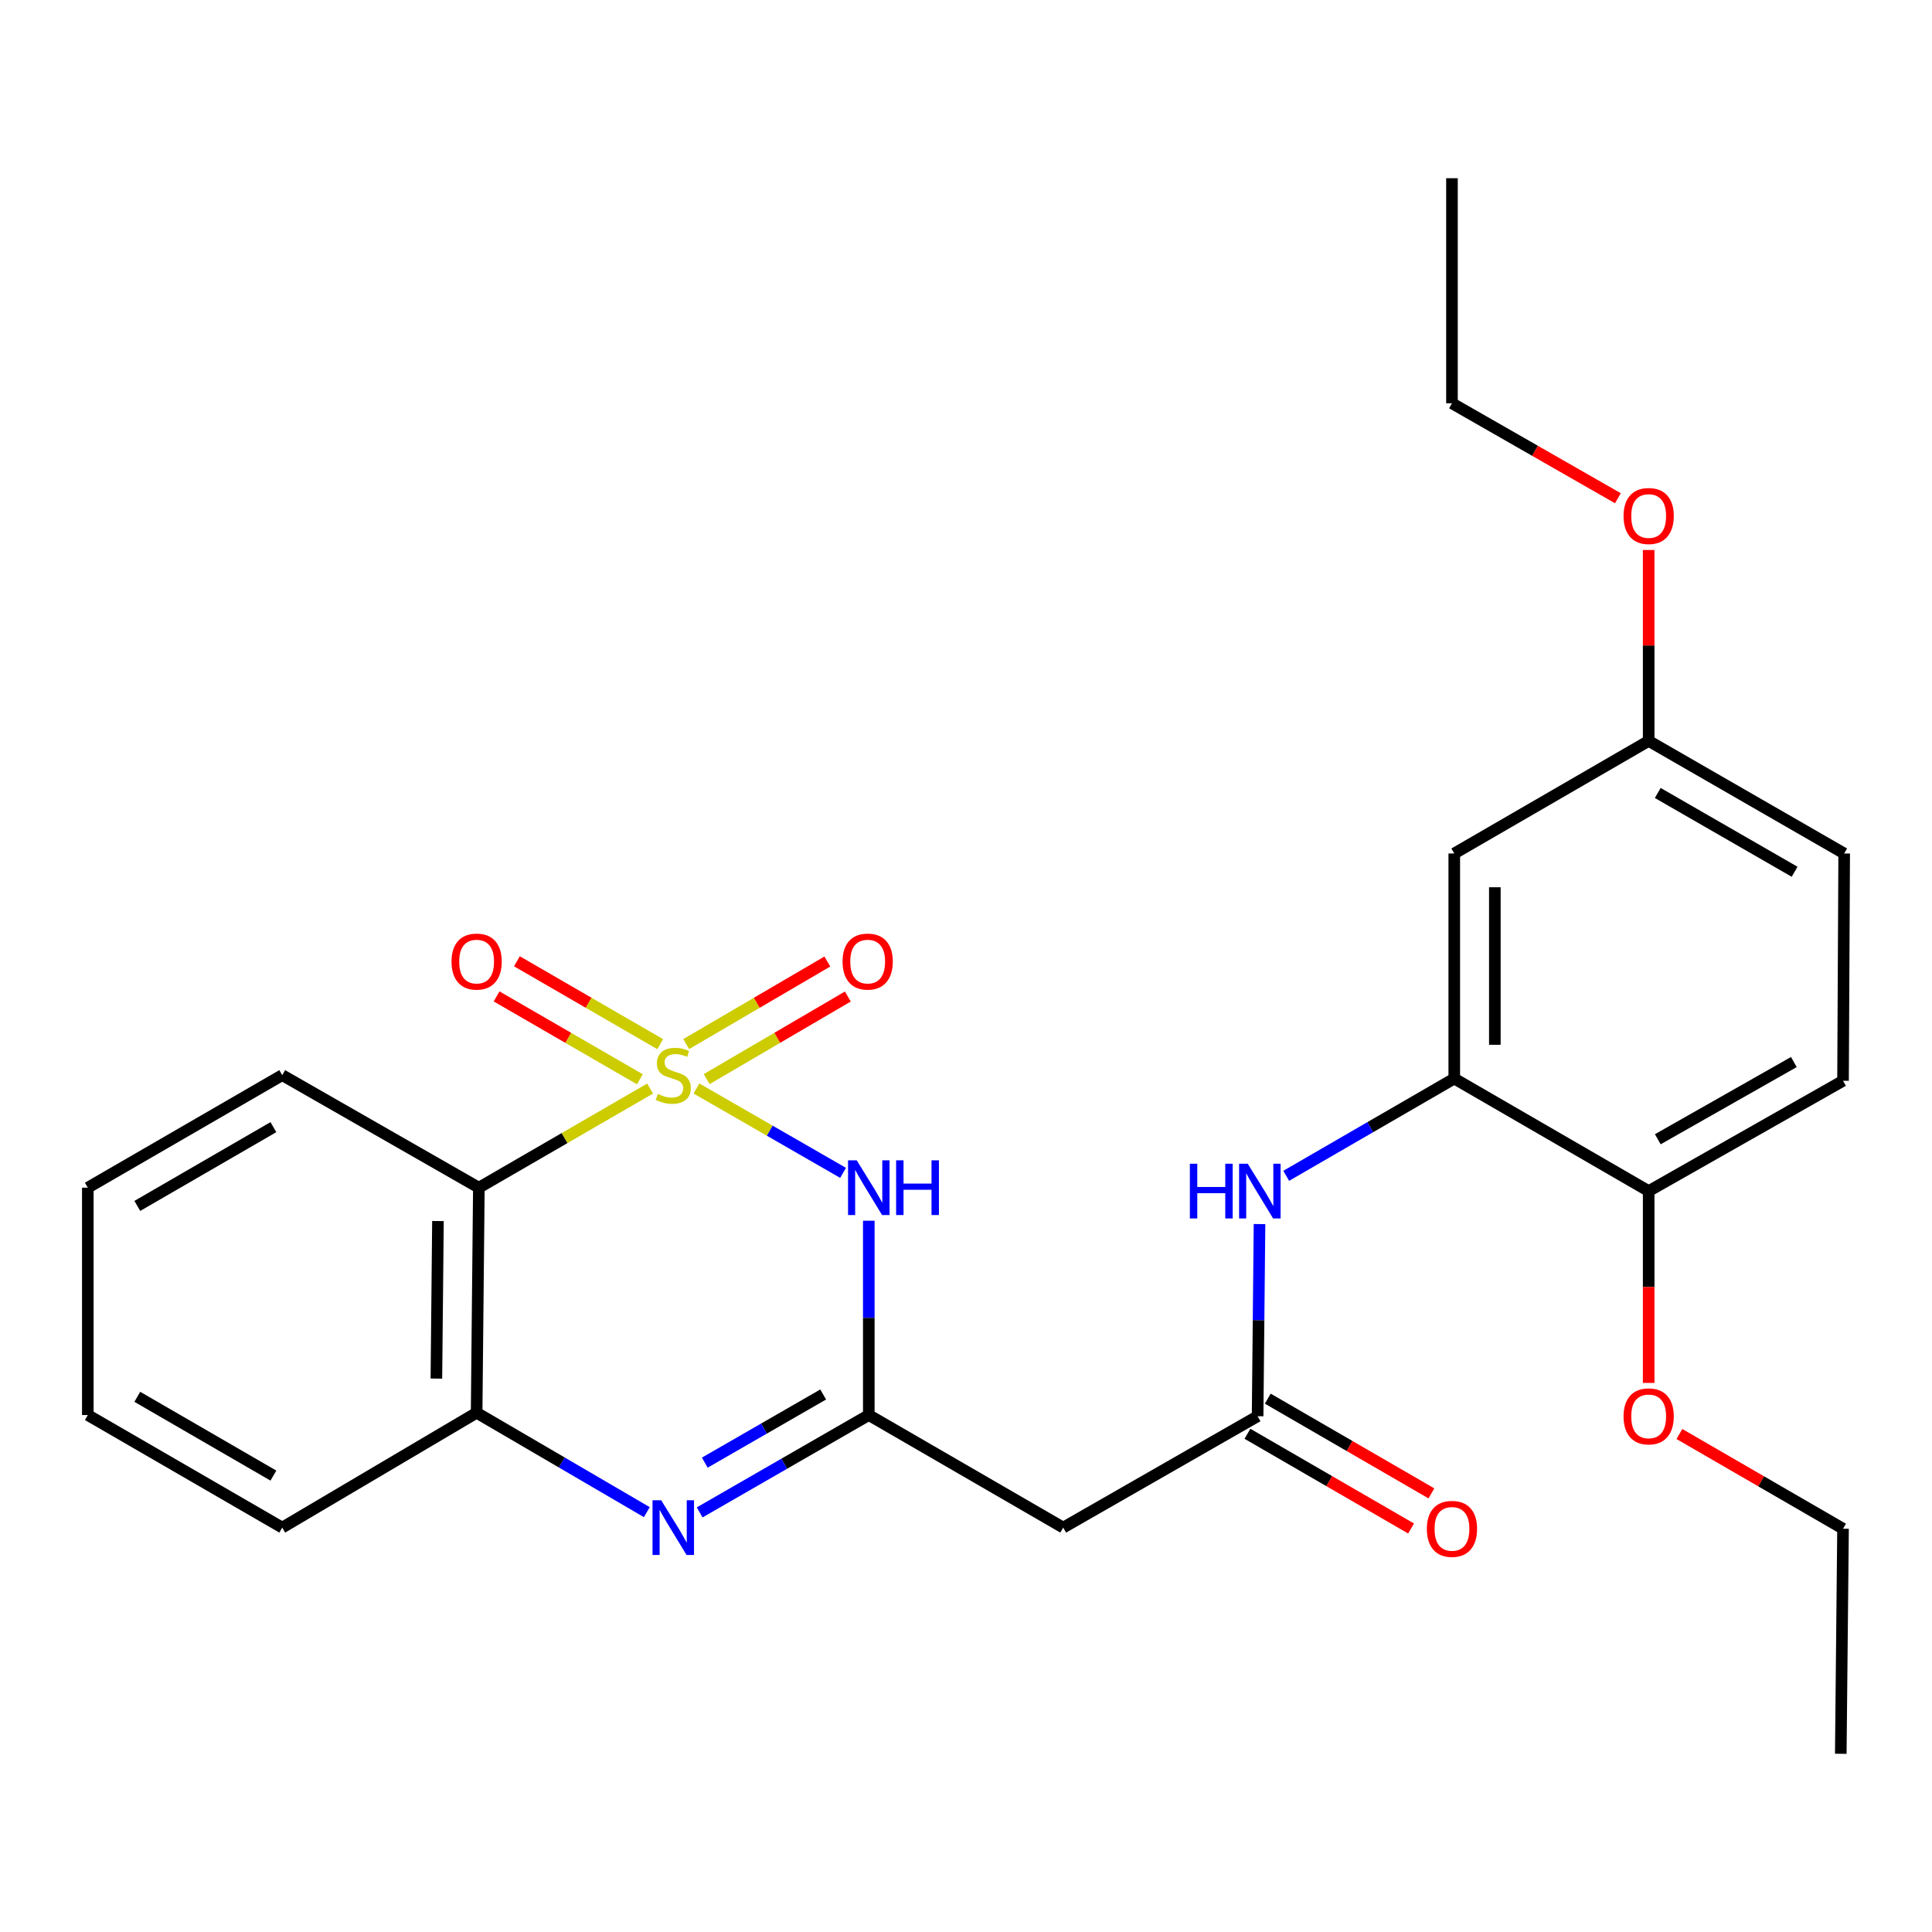 <?xml version='1.0' encoding='iso-8859-1'?>
<svg version='1.1' baseProfile='full'
              xmlns='http://www.w3.org/2000/svg'
                      xmlns:rdkit='http://www.rdkit.org/xml'
                      xmlns:xlink='http://www.w3.org/1999/xlink'
                  xml:space='preserve'
width='1000px' height='1000px' viewBox='0 0 1000 1000'>
<!-- END OF HEADER -->
<rect style='opacity:1.0;fill:#FFFFFF;stroke:none' width='1000' height='1000' x='0' y='0'> </rect>
<path class='bond-0' d='M 360.48,563.402 L 398.428,585.241' style='fill:none;fill-rule:evenodd;stroke:#CCCC00;stroke-width:6px;stroke-linecap:butt;stroke-linejoin:miter;stroke-opacity:1' />
<path class='bond-0' d='M 398.428,585.241 L 436.375,607.08' style='fill:none;fill-rule:evenodd;stroke:#0000FF;stroke-width:6px;stroke-linecap:butt;stroke-linejoin:miter;stroke-opacity:1' />
<path class='bond-2' d='M 336.494,563.434 L 292.176,589.088' style='fill:none;fill-rule:evenodd;stroke:#CCCC00;stroke-width:6px;stroke-linecap:butt;stroke-linejoin:miter;stroke-opacity:1' />
<path class='bond-2' d='M 292.176,589.088 L 247.857,614.742' style='fill:none;fill-rule:evenodd;stroke:#000000;stroke-width:6px;stroke-linecap:butt;stroke-linejoin:miter;stroke-opacity:1' />
<path class='bond-9' d='M 365.778,558.543 L 402.309,537.173' style='fill:none;fill-rule:evenodd;stroke:#CCCC00;stroke-width:6px;stroke-linecap:butt;stroke-linejoin:miter;stroke-opacity:1' />
<path class='bond-9' d='M 402.309,537.173 L 438.84,515.802' style='fill:none;fill-rule:evenodd;stroke:#FF0000;stroke-width:6px;stroke-linecap:butt;stroke-linejoin:miter;stroke-opacity:1' />
<path class='bond-9' d='M 355.173,540.415 L 391.704,519.045' style='fill:none;fill-rule:evenodd;stroke:#CCCC00;stroke-width:6px;stroke-linecap:butt;stroke-linejoin:miter;stroke-opacity:1' />
<path class='bond-9' d='M 391.704,519.045 L 428.235,497.674' style='fill:none;fill-rule:evenodd;stroke:#FF0000;stroke-width:6px;stroke-linecap:butt;stroke-linejoin:miter;stroke-opacity:1' />
<path class='bond-10' d='M 341.719,540.454 L 304.635,519.007' style='fill:none;fill-rule:evenodd;stroke:#CCCC00;stroke-width:6px;stroke-linecap:butt;stroke-linejoin:miter;stroke-opacity:1' />
<path class='bond-10' d='M 304.635,519.007 L 267.552,497.559' style='fill:none;fill-rule:evenodd;stroke:#FF0000;stroke-width:6px;stroke-linecap:butt;stroke-linejoin:miter;stroke-opacity:1' />
<path class='bond-10' d='M 331.204,558.635 L 294.121,537.187' style='fill:none;fill-rule:evenodd;stroke:#CCCC00;stroke-width:6px;stroke-linecap:butt;stroke-linejoin:miter;stroke-opacity:1' />
<path class='bond-10' d='M 294.121,537.187 L 257.037,515.74' style='fill:none;fill-rule:evenodd;stroke:#FF0000;stroke-width:6px;stroke-linecap:butt;stroke-linejoin:miter;stroke-opacity:1' />
<path class='bond-1' d='M 449.688,631.844 L 449.688,682.134' style='fill:none;fill-rule:evenodd;stroke:#0000FF;stroke-width:6px;stroke-linecap:butt;stroke-linejoin:miter;stroke-opacity:1' />
<path class='bond-1' d='M 449.688,682.134 L 449.688,732.424' style='fill:none;fill-rule:evenodd;stroke:#000000;stroke-width:6px;stroke-linecap:butt;stroke-linejoin:miter;stroke-opacity:1' />
<path class='bond-6' d='M 449.688,732.424 L 550.312,790.682' style='fill:none;fill-rule:evenodd;stroke:#000000;stroke-width:6px;stroke-linecap:butt;stroke-linejoin:miter;stroke-opacity:1' />
<path class='bond-27' d='M 449.688,732.424 L 405.914,757.622' style='fill:none;fill-rule:evenodd;stroke:#000000;stroke-width:6px;stroke-linecap:butt;stroke-linejoin:miter;stroke-opacity:1' />
<path class='bond-27' d='M 405.914,757.622 L 362.14,782.819' style='fill:none;fill-rule:evenodd;stroke:#0000FF;stroke-width:6px;stroke-linecap:butt;stroke-linejoin:miter;stroke-opacity:1' />
<path class='bond-27' d='M 426.078,721.781 L 395.437,739.42' style='fill:none;fill-rule:evenodd;stroke:#000000;stroke-width:6px;stroke-linecap:butt;stroke-linejoin:miter;stroke-opacity:1' />
<path class='bond-27' d='M 395.437,739.42 L 364.795,757.058' style='fill:none;fill-rule:evenodd;stroke:#0000FF;stroke-width:6px;stroke-linecap:butt;stroke-linejoin:miter;stroke-opacity:1' />
<path class='bond-4' d='M 247.857,614.742 L 246.702,731.234' style='fill:none;fill-rule:evenodd;stroke:#000000;stroke-width:6px;stroke-linecap:butt;stroke-linejoin:miter;stroke-opacity:1' />
<path class='bond-4' d='M 226.683,632.007 L 225.874,713.552' style='fill:none;fill-rule:evenodd;stroke:#000000;stroke-width:6px;stroke-linecap:butt;stroke-linejoin:miter;stroke-opacity:1' />
<path class='bond-17' d='M 247.857,614.742 L 146.078,556.496' style='fill:none;fill-rule:evenodd;stroke:#000000;stroke-width:6px;stroke-linecap:butt;stroke-linejoin:miter;stroke-opacity:1' />
<path class='bond-3' d='M 334.794,782.688 L 290.748,756.961' style='fill:none;fill-rule:evenodd;stroke:#0000FF;stroke-width:6px;stroke-linecap:butt;stroke-linejoin:miter;stroke-opacity:1' />
<path class='bond-3' d='M 290.748,756.961 L 246.702,731.234' style='fill:none;fill-rule:evenodd;stroke:#000000;stroke-width:6px;stroke-linecap:butt;stroke-linejoin:miter;stroke-opacity:1' />
<path class='bond-20' d='M 246.702,731.234 L 146.078,790.682' style='fill:none;fill-rule:evenodd;stroke:#000000;stroke-width:6px;stroke-linecap:butt;stroke-linejoin:miter;stroke-opacity:1' />
<path class='bond-5' d='M 650.936,733.031 L 550.312,790.682' style='fill:none;fill-rule:evenodd;stroke:#000000;stroke-width:6px;stroke-linecap:butt;stroke-linejoin:miter;stroke-opacity:1' />
<path class='bond-8' d='M 650.936,733.031 L 651.429,683.304' style='fill:none;fill-rule:evenodd;stroke:#000000;stroke-width:6px;stroke-linecap:butt;stroke-linejoin:miter;stroke-opacity:1' />
<path class='bond-8' d='M 651.429,683.304 L 651.922,633.577' style='fill:none;fill-rule:evenodd;stroke:#0000FF;stroke-width:6px;stroke-linecap:butt;stroke-linejoin:miter;stroke-opacity:1' />
<path class='bond-13' d='M 645.675,742.119 L 688.022,766.633' style='fill:none;fill-rule:evenodd;stroke:#000000;stroke-width:6px;stroke-linecap:butt;stroke-linejoin:miter;stroke-opacity:1' />
<path class='bond-13' d='M 688.022,766.633 L 730.369,791.146' style='fill:none;fill-rule:evenodd;stroke:#FF0000;stroke-width:6px;stroke-linecap:butt;stroke-linejoin:miter;stroke-opacity:1' />
<path class='bond-13' d='M 656.197,723.943 L 698.544,748.456' style='fill:none;fill-rule:evenodd;stroke:#000000;stroke-width:6px;stroke-linecap:butt;stroke-linejoin:miter;stroke-opacity:1' />
<path class='bond-13' d='M 698.544,748.456 L 740.891,772.969' style='fill:none;fill-rule:evenodd;stroke:#FF0000;stroke-width:6px;stroke-linecap:butt;stroke-linejoin:miter;stroke-opacity:1' />
<path class='bond-7' d='M 752.726,558.258 L 709.232,583.431' style='fill:none;fill-rule:evenodd;stroke:#000000;stroke-width:6px;stroke-linecap:butt;stroke-linejoin:miter;stroke-opacity:1' />
<path class='bond-7' d='M 709.232,583.431 L 665.738,608.605' style='fill:none;fill-rule:evenodd;stroke:#0000FF;stroke-width:6px;stroke-linecap:butt;stroke-linejoin:miter;stroke-opacity:1' />
<path class='bond-11' d='M 752.726,558.258 L 752.726,441.766' style='fill:none;fill-rule:evenodd;stroke:#000000;stroke-width:6px;stroke-linecap:butt;stroke-linejoin:miter;stroke-opacity:1' />
<path class='bond-11' d='M 773.728,540.784 L 773.728,459.239' style='fill:none;fill-rule:evenodd;stroke:#000000;stroke-width:6px;stroke-linecap:butt;stroke-linejoin:miter;stroke-opacity:1' />
<path class='bond-12' d='M 752.726,558.258 L 853.35,616.504' style='fill:none;fill-rule:evenodd;stroke:#000000;stroke-width:6px;stroke-linecap:butt;stroke-linejoin:miter;stroke-opacity:1' />
<path class='bond-15' d='M 752.726,441.766 L 853.35,383.496' style='fill:none;fill-rule:evenodd;stroke:#000000;stroke-width:6px;stroke-linecap:butt;stroke-linejoin:miter;stroke-opacity:1' />
<path class='bond-14' d='M 853.35,616.504 L 953.95,559.413' style='fill:none;fill-rule:evenodd;stroke:#000000;stroke-width:6px;stroke-linecap:butt;stroke-linejoin:miter;stroke-opacity:1' />
<path class='bond-14' d='M 858.074,589.674 L 928.494,549.711' style='fill:none;fill-rule:evenodd;stroke:#000000;stroke-width:6px;stroke-linecap:butt;stroke-linejoin:miter;stroke-opacity:1' />
<path class='bond-18' d='M 853.35,616.504 L 853.35,666.151' style='fill:none;fill-rule:evenodd;stroke:#000000;stroke-width:6px;stroke-linecap:butt;stroke-linejoin:miter;stroke-opacity:1' />
<path class='bond-18' d='M 853.35,666.151 L 853.35,715.798' style='fill:none;fill-rule:evenodd;stroke:#FF0000;stroke-width:6px;stroke-linecap:butt;stroke-linejoin:miter;stroke-opacity:1' />
<path class='bond-16' d='M 953.95,559.413 L 954.545,441.766' style='fill:none;fill-rule:evenodd;stroke:#000000;stroke-width:6px;stroke-linecap:butt;stroke-linejoin:miter;stroke-opacity:1' />
<path class='bond-19' d='M 853.35,383.496 L 853.35,334.086' style='fill:none;fill-rule:evenodd;stroke:#000000;stroke-width:6px;stroke-linecap:butt;stroke-linejoin:miter;stroke-opacity:1' />
<path class='bond-19' d='M 853.35,334.086 L 853.35,284.676' style='fill:none;fill-rule:evenodd;stroke:#FF0000;stroke-width:6px;stroke-linecap:butt;stroke-linejoin:miter;stroke-opacity:1' />
<path class='bond-29' d='M 853.35,383.496 L 954.545,441.766' style='fill:none;fill-rule:evenodd;stroke:#000000;stroke-width:6px;stroke-linecap:butt;stroke-linejoin:miter;stroke-opacity:1' />
<path class='bond-29' d='M 858.049,410.437 L 928.886,451.226' style='fill:none;fill-rule:evenodd;stroke:#000000;stroke-width:6px;stroke-linecap:butt;stroke-linejoin:miter;stroke-opacity:1' />
<path class='bond-23' d='M 146.078,556.496 L 45.455,614.742' style='fill:none;fill-rule:evenodd;stroke:#000000;stroke-width:6px;stroke-linecap:butt;stroke-linejoin:miter;stroke-opacity:1' />
<path class='bond-23' d='M 141.506,583.409 L 71.07,624.182' style='fill:none;fill-rule:evenodd;stroke:#000000;stroke-width:6px;stroke-linecap:butt;stroke-linejoin:miter;stroke-opacity:1' />
<path class='bond-21' d='M 869.256,742.238 L 911.603,766.752' style='fill:none;fill-rule:evenodd;stroke:#FF0000;stroke-width:6px;stroke-linecap:butt;stroke-linejoin:miter;stroke-opacity:1' />
<path class='bond-21' d='M 911.603,766.752 L 953.95,791.265' style='fill:none;fill-rule:evenodd;stroke:#000000;stroke-width:6px;stroke-linecap:butt;stroke-linejoin:miter;stroke-opacity:1' />
<path class='bond-22' d='M 837.417,257.886 L 794.477,233.31' style='fill:none;fill-rule:evenodd;stroke:#FF0000;stroke-width:6px;stroke-linecap:butt;stroke-linejoin:miter;stroke-opacity:1' />
<path class='bond-22' d='M 794.477,233.31 L 751.536,208.735' style='fill:none;fill-rule:evenodd;stroke:#000000;stroke-width:6px;stroke-linecap:butt;stroke-linejoin:miter;stroke-opacity:1' />
<path class='bond-28' d='M 146.078,790.682 L 45.455,732.424' style='fill:none;fill-rule:evenodd;stroke:#000000;stroke-width:6px;stroke-linecap:butt;stroke-linejoin:miter;stroke-opacity:1' />
<path class='bond-28' d='M 141.508,763.767 L 71.071,722.987' style='fill:none;fill-rule:evenodd;stroke:#000000;stroke-width:6px;stroke-linecap:butt;stroke-linejoin:miter;stroke-opacity:1' />
<path class='bond-26' d='M 953.95,791.265 L 952.784,907.757' style='fill:none;fill-rule:evenodd;stroke:#000000;stroke-width:6px;stroke-linecap:butt;stroke-linejoin:miter;stroke-opacity:1' />
<path class='bond-25' d='M 751.536,208.735 L 751.536,92.243' style='fill:none;fill-rule:evenodd;stroke:#000000;stroke-width:6px;stroke-linecap:butt;stroke-linejoin:miter;stroke-opacity:1' />
<path class='bond-24' d='M 45.455,614.742 L 45.455,732.424' style='fill:none;fill-rule:evenodd;stroke:#000000;stroke-width:6px;stroke-linecap:butt;stroke-linejoin:miter;stroke-opacity:1' />
<path  class='atom-0' d='M 340.481 566.216
Q 340.801 566.336, 342.121 566.896
Q 343.441 567.456, 344.881 567.816
Q 346.361 568.136, 347.801 568.136
Q 350.481 568.136, 352.041 566.856
Q 353.601 565.536, 353.601 563.256
Q 353.601 561.696, 352.801 560.736
Q 352.041 559.776, 350.841 559.256
Q 349.641 558.736, 347.641 558.136
Q 345.121 557.376, 343.601 556.656
Q 342.121 555.936, 341.041 554.416
Q 340.001 552.896, 340.001 550.336
Q 340.001 546.776, 342.401 544.576
Q 344.841 542.376, 349.641 542.376
Q 352.921 542.376, 356.641 543.936
L 355.721 547.016
Q 352.321 545.616, 349.761 545.616
Q 347.001 545.616, 345.481 546.776
Q 343.961 547.896, 344.001 549.856
Q 344.001 551.376, 344.761 552.296
Q 345.561 553.216, 346.681 553.736
Q 347.841 554.256, 349.761 554.856
Q 352.321 555.656, 353.841 556.456
Q 355.361 557.256, 356.441 558.896
Q 357.561 560.496, 357.561 563.256
Q 357.561 567.176, 354.921 569.296
Q 352.321 571.376, 347.961 571.376
Q 345.441 571.376, 343.521 570.816
Q 341.641 570.296, 339.401 569.376
L 340.481 566.216
' fill='#CCCC00'/>
<path  class='atom-1' d='M 443.428 600.582
L 452.708 615.582
Q 453.628 617.062, 455.108 619.742
Q 456.588 622.422, 456.668 622.582
L 456.668 600.582
L 460.428 600.582
L 460.428 628.902
L 456.548 628.902
L 446.588 612.502
Q 445.428 610.582, 444.188 608.382
Q 442.988 606.182, 442.628 605.502
L 442.628 628.902
L 438.948 628.902
L 438.948 600.582
L 443.428 600.582
' fill='#0000FF'/>
<path  class='atom-1' d='M 463.828 600.582
L 467.668 600.582
L 467.668 612.622
L 482.148 612.622
L 482.148 600.582
L 485.988 600.582
L 485.988 628.902
L 482.148 628.902
L 482.148 615.822
L 467.668 615.822
L 467.668 628.902
L 463.828 628.902
L 463.828 600.582
' fill='#0000FF'/>
<path  class='atom-4' d='M 342.221 776.522
L 351.501 791.522
Q 352.421 793.002, 353.901 795.682
Q 355.381 798.362, 355.461 798.522
L 355.461 776.522
L 359.221 776.522
L 359.221 804.842
L 355.341 804.842
L 345.381 788.442
Q 344.221 786.522, 342.981 784.322
Q 341.781 782.122, 341.421 781.442
L 341.421 804.842
L 337.741 804.842
L 337.741 776.522
L 342.221 776.522
' fill='#0000FF'/>
<path  class='atom-9' d='M 615.871 602.344
L 619.711 602.344
L 619.711 614.384
L 634.191 614.384
L 634.191 602.344
L 638.031 602.344
L 638.031 630.664
L 634.191 630.664
L 634.191 617.584
L 619.711 617.584
L 619.711 630.664
L 615.871 630.664
L 615.871 602.344
' fill='#0000FF'/>
<path  class='atom-9' d='M 645.831 602.344
L 655.111 617.344
Q 656.031 618.824, 657.511 621.504
Q 658.991 624.184, 659.071 624.344
L 659.071 602.344
L 662.831 602.344
L 662.831 630.664
L 658.951 630.664
L 648.991 614.264
Q 647.831 612.344, 646.591 610.144
Q 645.391 607.944, 645.031 607.264
L 645.031 630.664
L 641.351 630.664
L 641.351 602.344
L 645.831 602.344
' fill='#0000FF'/>
<path  class='atom-10' d='M 436.105 497.711
Q 436.105 490.911, 439.465 487.111
Q 442.825 483.311, 449.105 483.311
Q 455.385 483.311, 458.745 487.111
Q 462.105 490.911, 462.105 497.711
Q 462.105 504.591, 458.705 508.511
Q 455.305 512.391, 449.105 512.391
Q 442.865 512.391, 439.465 508.511
Q 436.105 504.631, 436.105 497.711
M 449.105 509.191
Q 453.425 509.191, 455.745 506.311
Q 458.105 503.391, 458.105 497.711
Q 458.105 492.151, 455.745 489.351
Q 453.425 486.511, 449.105 486.511
Q 444.785 486.511, 442.425 489.311
Q 440.105 492.111, 440.105 497.711
Q 440.105 503.431, 442.425 506.311
Q 444.785 509.191, 449.105 509.191
' fill='#FF0000'/>
<path  class='atom-11' d='M 233.702 497.711
Q 233.702 490.911, 237.062 487.111
Q 240.422 483.311, 246.702 483.311
Q 252.982 483.311, 256.342 487.111
Q 259.702 490.911, 259.702 497.711
Q 259.702 504.591, 256.302 508.511
Q 252.902 512.391, 246.702 512.391
Q 240.462 512.391, 237.062 508.511
Q 233.702 504.631, 233.702 497.711
M 246.702 509.191
Q 251.022 509.191, 253.342 506.311
Q 255.702 503.391, 255.702 497.711
Q 255.702 492.151, 253.342 489.351
Q 251.022 486.511, 246.702 486.511
Q 242.382 486.511, 240.022 489.311
Q 237.702 492.111, 237.702 497.711
Q 237.702 503.431, 240.022 506.311
Q 242.382 509.191, 246.702 509.191
' fill='#FF0000'/>
<path  class='atom-14' d='M 738.536 791.345
Q 738.536 784.545, 741.896 780.745
Q 745.256 776.945, 751.536 776.945
Q 757.816 776.945, 761.176 780.745
Q 764.536 784.545, 764.536 791.345
Q 764.536 798.225, 761.136 802.145
Q 757.736 806.025, 751.536 806.025
Q 745.296 806.025, 741.896 802.145
Q 738.536 798.265, 738.536 791.345
M 751.536 802.825
Q 755.856 802.825, 758.176 799.945
Q 760.536 797.025, 760.536 791.345
Q 760.536 785.785, 758.176 782.985
Q 755.856 780.145, 751.536 780.145
Q 747.216 780.145, 744.856 782.945
Q 742.536 785.745, 742.536 791.345
Q 742.536 797.065, 744.856 799.945
Q 747.216 802.825, 751.536 802.825
' fill='#FF0000'/>
<path  class='atom-19' d='M 840.35 733.111
Q 840.35 726.311, 843.71 722.511
Q 847.07 718.711, 853.35 718.711
Q 859.63 718.711, 862.99 722.511
Q 866.35 726.311, 866.35 733.111
Q 866.35 739.991, 862.95 743.911
Q 859.55 747.791, 853.35 747.791
Q 847.11 747.791, 843.71 743.911
Q 840.35 740.031, 840.35 733.111
M 853.35 744.591
Q 857.67 744.591, 859.99 741.711
Q 862.35 738.791, 862.35 733.111
Q 862.35 727.551, 859.99 724.751
Q 857.67 721.911, 853.35 721.911
Q 849.03 721.911, 846.67 724.711
Q 844.35 727.511, 844.35 733.111
Q 844.35 738.831, 846.67 741.711
Q 849.03 744.591, 853.35 744.591
' fill='#FF0000'/>
<path  class='atom-20' d='M 840.35 267.084
Q 840.35 260.284, 843.71 256.484
Q 847.07 252.684, 853.35 252.684
Q 859.63 252.684, 862.99 256.484
Q 866.35 260.284, 866.35 267.084
Q 866.35 273.964, 862.95 277.884
Q 859.55 281.764, 853.35 281.764
Q 847.11 281.764, 843.71 277.884
Q 840.35 274.004, 840.35 267.084
M 853.35 278.564
Q 857.67 278.564, 859.99 275.684
Q 862.35 272.764, 862.35 267.084
Q 862.35 261.524, 859.99 258.724
Q 857.67 255.884, 853.35 255.884
Q 849.03 255.884, 846.67 258.684
Q 844.35 261.484, 844.35 267.084
Q 844.35 272.804, 846.67 275.684
Q 849.03 278.564, 853.35 278.564
' fill='#FF0000'/>
</svg>
